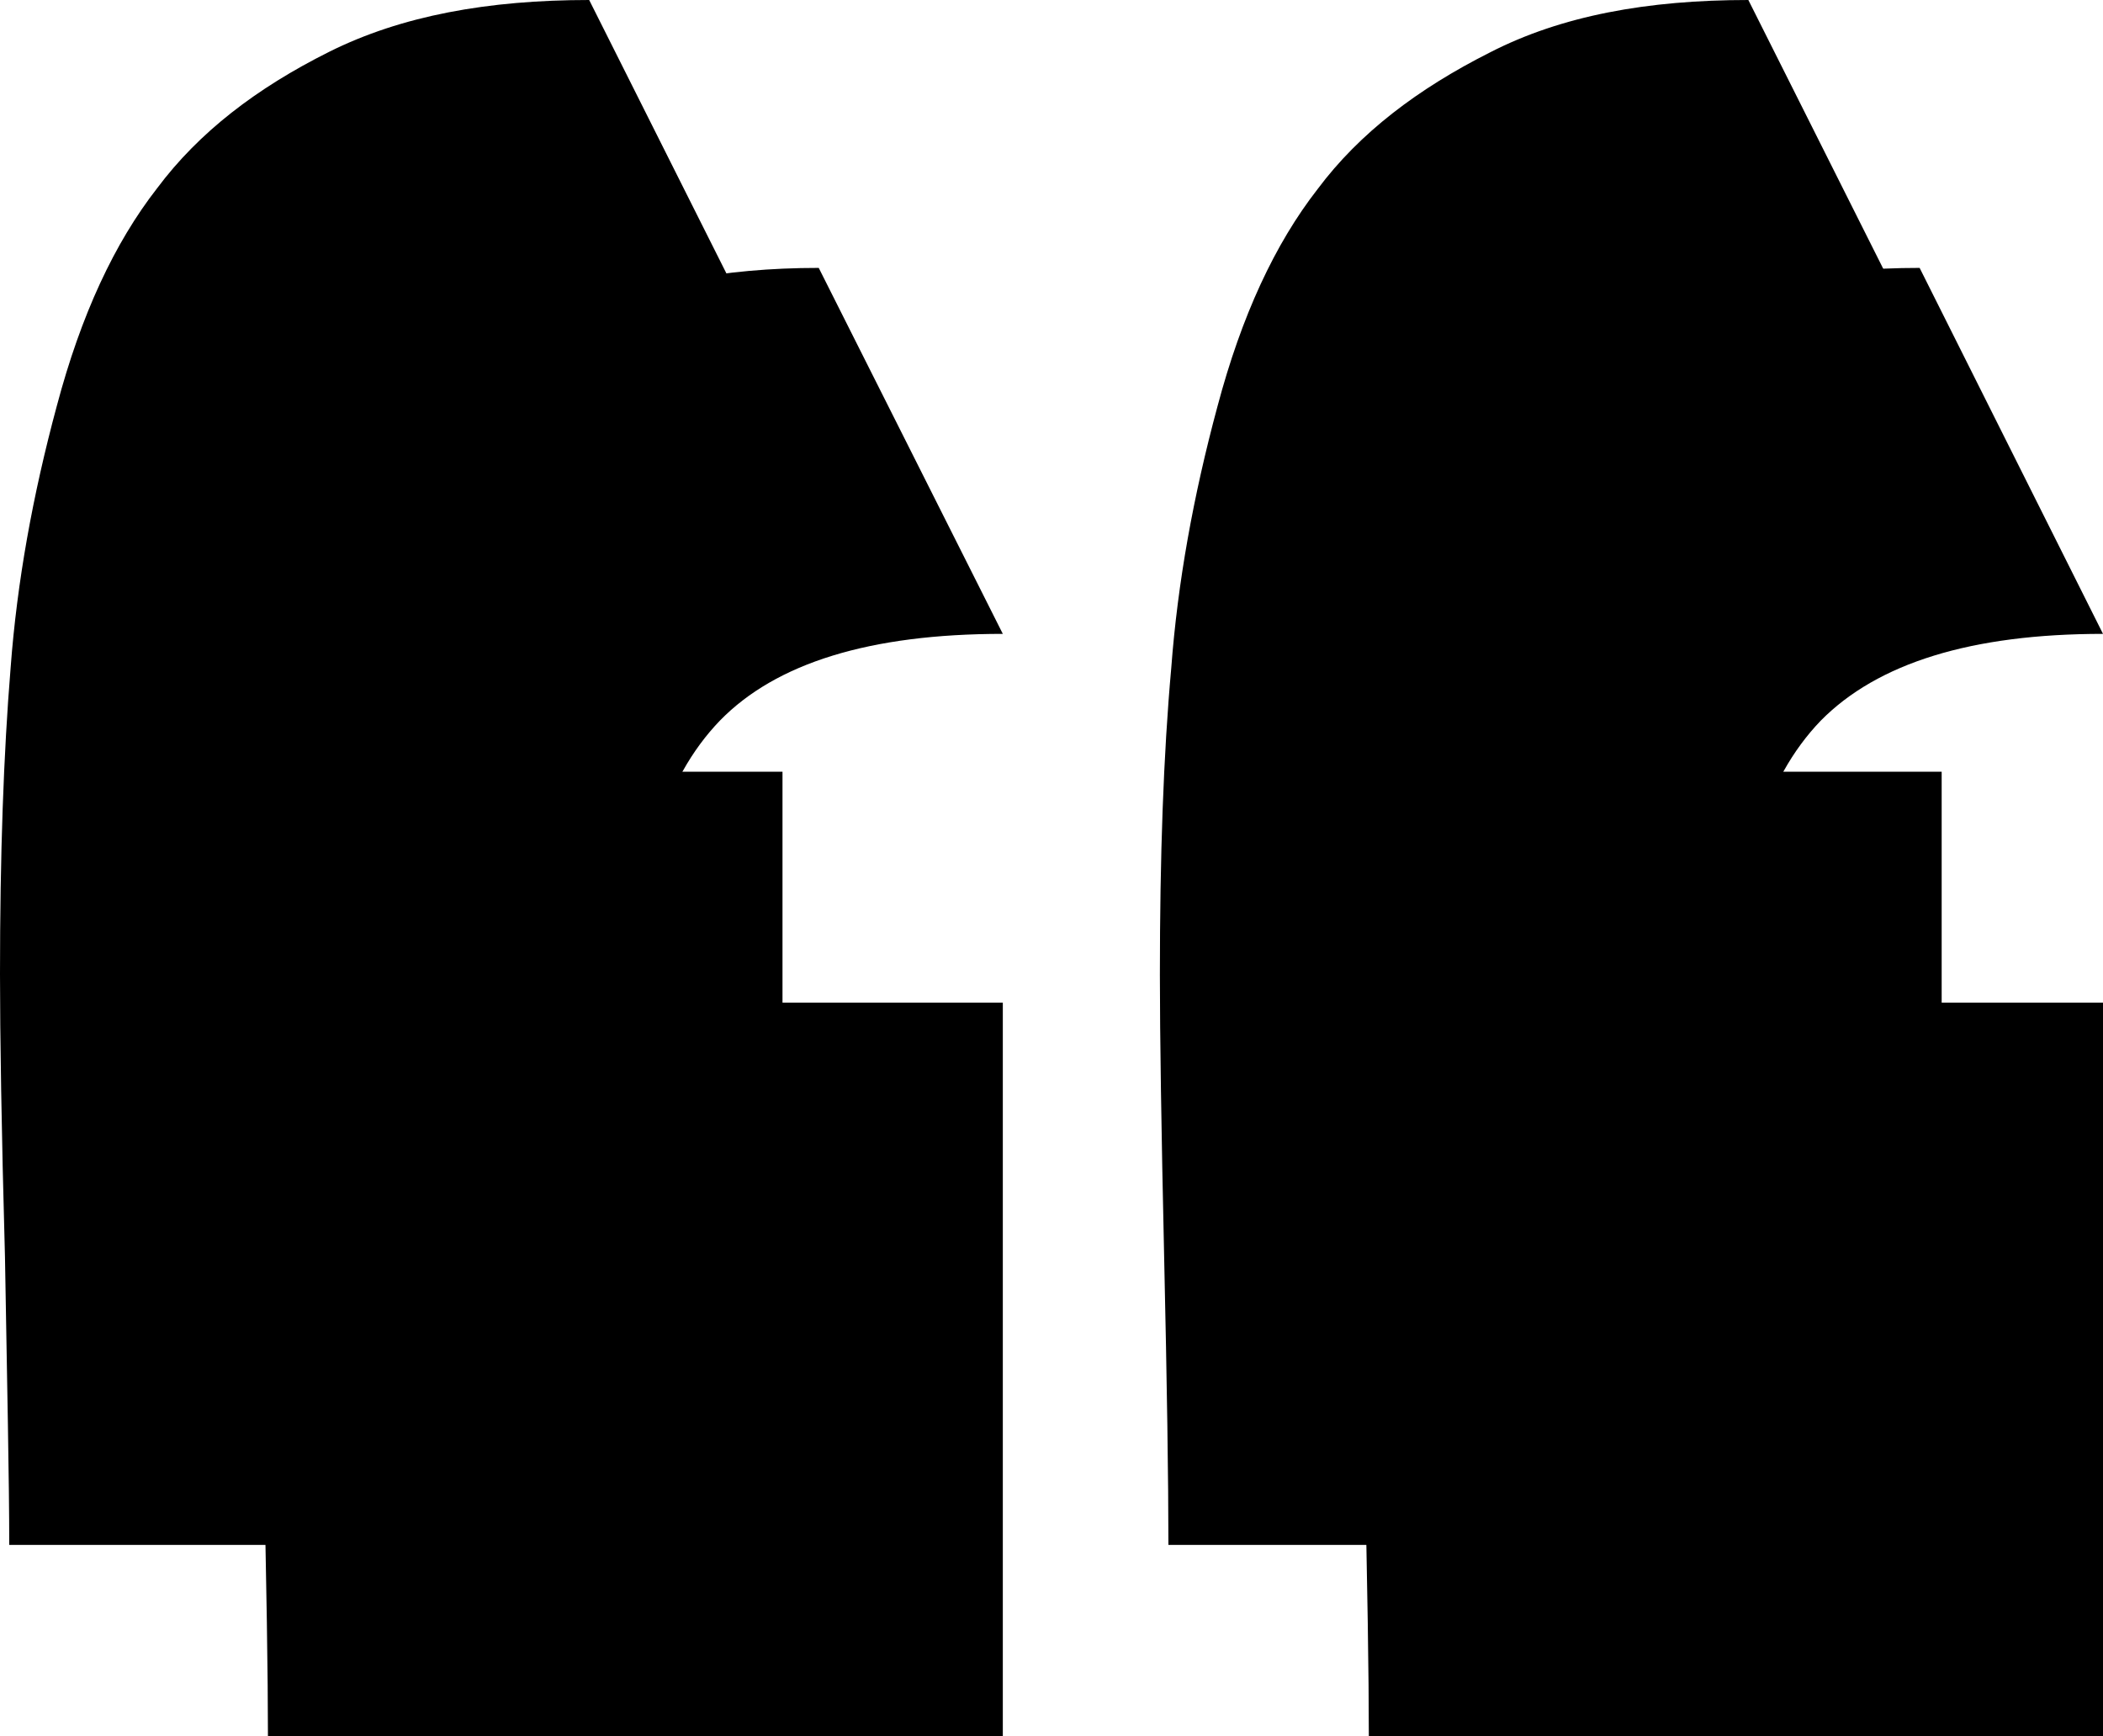 <!-- Generator: Adobe Illustrator 22.1.0, SVG Export Plug-In  -->
<svg version="1.1"
	 xmlns="http://www.w3.org/2000/svg" xmlns:xlink="http://www.w3.org/1999/xlink" xmlns:a="http://ns.adobe.com/AdobeSVGViewerExtensions/3.0/"
	 x="0px" y="0px" width="2.959px" height="2.443px" viewBox="0 0 2.959 2.443" style="enable-background:new 0 0 2.959 2.443;"
	 xml:space="preserve">
<defs>
</defs>
<g>
	<path d="M0.013,2.174c0-0.091-0.003-0.226-0.006-0.405C0.002,1.588,0,1.456,0,1.371c0-0.167,0.005-0.31,0.015-0.432
		c0.009-0.12,0.031-0.242,0.065-0.368c0.034-0.128,0.081-0.229,0.141-0.306c0.059-0.079,0.14-0.141,0.242-0.192
		C0.565,0.022,0.687,0,0.829,0l0.272,0.542c-0.196,0-0.335,0.043-0.419,0.128C0.599,0.755,0.556,0.894,0.556,1.086h0.545v1.088
		H0.013z M1.644,2.174c0-0.091-0.002-0.226-0.006-0.405c-0.004-0.18-0.006-0.312-0.006-0.397c0-0.167,0.005-0.31,0.016-0.432
		c0.009-0.12,0.031-0.242,0.065-0.368c0.034-0.128,0.081-0.229,0.141-0.306c0.059-0.079,0.141-0.141,0.242-0.192
		C2.197,0.022,2.318,0,2.46,0l0.272,0.542c-0.195,0-0.334,0.043-0.417,0.128C2.23,0.755,2.189,0.894,2.189,1.086h0.543v1.088H1.644z
		"/>
</g>
<g>
	<path d="M0.377,2.443c0-0.085-0.002-0.213-0.006-0.385C0.367,1.886,0.365,1.76,0.365,1.68c0-0.157,0.004-0.294,0.014-0.41
		c0.01-0.114,0.031-0.232,0.063-0.352C0.474,0.8,0.518,0.703,0.575,0.629c0.056-0.075,0.132-0.135,0.229-0.182
		c0.097-0.048,0.213-0.07,0.348-0.07l0.259,0.515c-0.187,0-0.319,0.041-0.398,0.122c-0.08,0.083-0.119,0.213-0.119,0.397h0.517
		v1.032H0.377z M1.926,2.443c0-0.085-0.002-0.213-0.006-0.385C1.916,1.886,1.915,1.76,1.915,1.68c0-0.157,0.004-0.294,0.014-0.41
		c0.009-0.114,0.03-0.232,0.062-0.352C2.024,0.8,2.068,0.703,2.124,0.629c0.057-0.075,0.133-0.135,0.23-0.182
		c0.096-0.048,0.212-0.07,0.347-0.07l0.258,0.515c-0.185,0-0.317,0.041-0.397,0.122c-0.08,0.083-0.119,0.213-0.119,0.397h0.516
		v1.032H1.926z"/>
</g>
</svg>